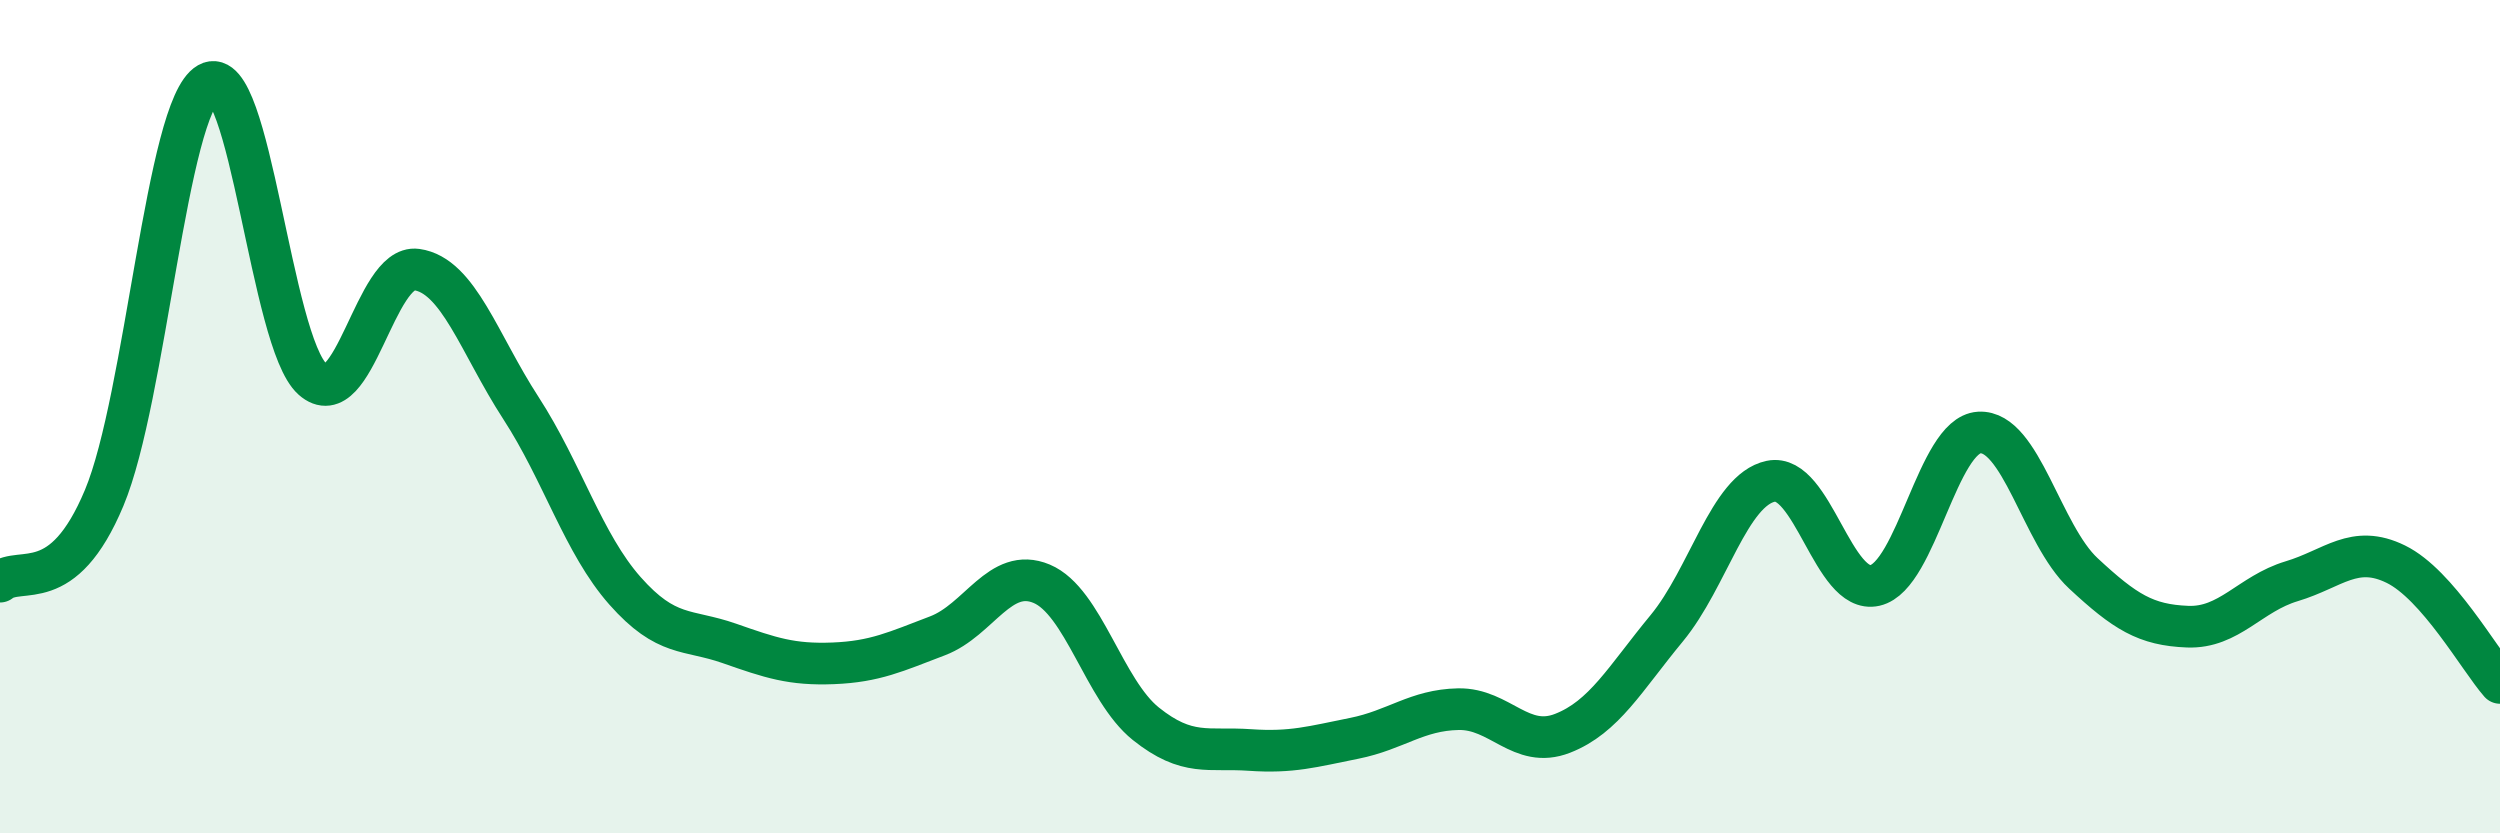 
    <svg width="60" height="20" viewBox="0 0 60 20" xmlns="http://www.w3.org/2000/svg">
      <path
        d="M 0,13.96 C 0.5,13.56 1.5,14.34 2.5,11.95 C 3.5,9.56 4,2.57 5,2 C 6,1.43 6.5,8.21 7.5,9.1 C 8.5,9.99 9,6.33 10,6.47 C 11,6.61 11.5,8.25 12.5,9.79 C 13.5,11.33 14,13.05 15,14.18 C 16,15.31 16.5,15.09 17.5,15.44 C 18.5,15.79 19,15.96 20,15.92 C 21,15.88 21.5,15.64 22.5,15.26 C 23.5,14.88 24,13.59 25,14.01 C 26,14.43 26.5,16.57 27.5,17.37 C 28.5,18.17 29,17.93 30,18 C 31,18.07 31.5,17.92 32.5,17.72 C 33.5,17.52 34,17.04 35,17.02 C 36,17 36.5,17.99 37.5,17.6 C 38.5,17.21 39,16.29 40,15.08 C 41,13.87 41.5,11.76 42.5,11.55 C 43.5,11.34 44,14.28 45,14.05 C 46,13.82 46.5,10.44 47.5,10.38 C 48.5,10.32 49,12.83 50,13.76 C 51,14.69 51.5,15 52.5,15.04 C 53.5,15.08 54,14.25 55,13.95 C 56,13.65 56.5,13.05 57.5,13.54 C 58.5,14.03 59.5,15.82 60,16.39L60 20L0 20Z"
        fill="#008740"
        opacity="0.1"
        stroke-linecap="round"
        stroke-linejoin="round"
      />
      <path
        d="M 0,13.96 C 0.5,13.56 1.5,14.34 2.5,11.95 C 3.5,9.56 4,2.57 5,2 C 6,1.43 6.5,8.21 7.5,9.1 C 8.5,9.99 9,6.33 10,6.47 C 11,6.61 11.5,8.25 12.5,9.79 C 13.5,11.33 14,13.05 15,14.18 C 16,15.31 16.5,15.09 17.5,15.44 C 18.5,15.79 19,15.96 20,15.92 C 21,15.88 21.5,15.64 22.5,15.26 C 23.5,14.88 24,13.59 25,14.01 C 26,14.43 26.5,16.57 27.5,17.37 C 28.5,18.17 29,17.93 30,18 C 31,18.07 31.5,17.92 32.5,17.72 C 33.5,17.52 34,17.04 35,17.02 C 36,17 36.5,17.99 37.5,17.6 C 38.5,17.21 39,16.29 40,15.08 C 41,13.87 41.5,11.76 42.5,11.55 C 43.5,11.34 44,14.28 45,14.05 C 46,13.82 46.5,10.44 47.5,10.38 C 48.5,10.32 49,12.83 50,13.76 C 51,14.69 51.5,15 52.5,15.04 C 53.5,15.08 54,14.25 55,13.95 C 56,13.65 56.5,13.05 57.5,13.54 C 58.5,14.03 59.5,15.82 60,16.39"
        stroke="#008740"
        stroke-width="1"
        fill="none"
        stroke-linecap="round"
        stroke-linejoin="round"
      />
    </svg>
  